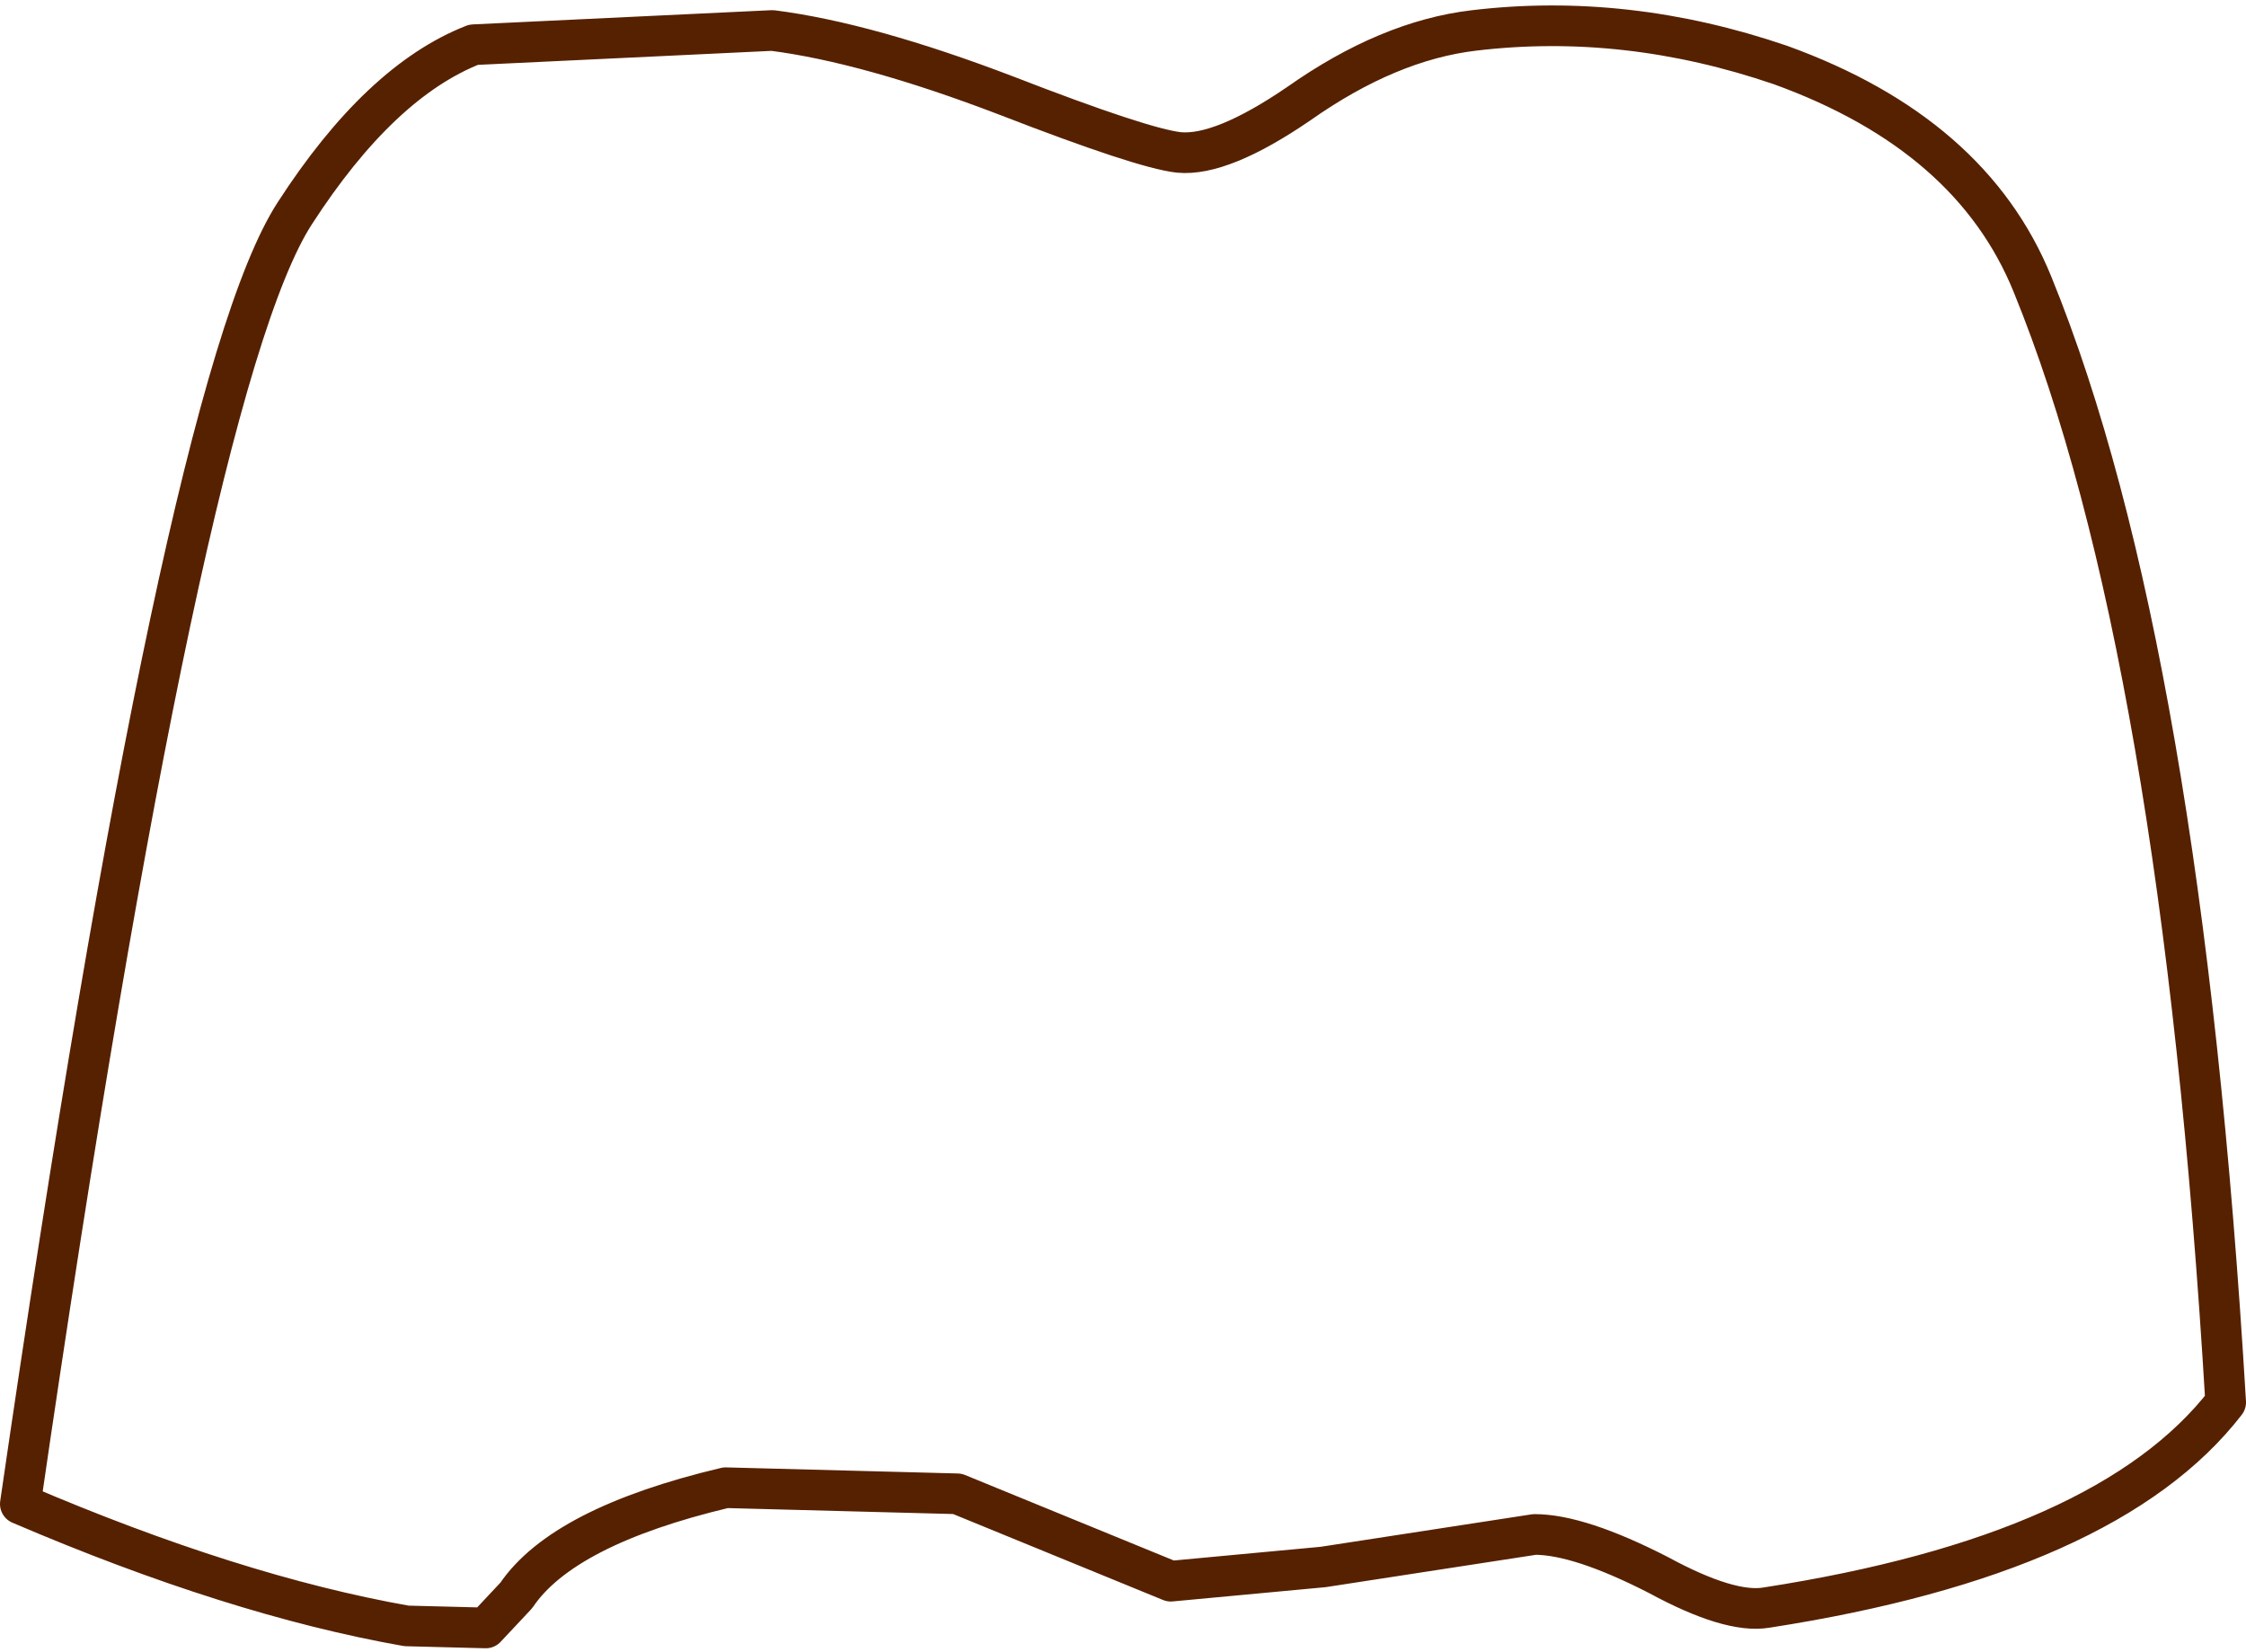 <?xml version="1.0" encoding="UTF-8" standalone="no"?>
<svg xmlns:xlink="http://www.w3.org/1999/xlink" height="40.65px" width="55.25px" xmlns="http://www.w3.org/2000/svg">
  <g transform="matrix(1.0, 0.0, 0.0, 1.0, 27.6, 20.35)">
    <path d="M1.2 18.55 L-4.05 16.4 -9.75 16.25 Q-13.75 17.2 -14.9 18.9 L-15.65 19.7 -17.6 19.65 Q-21.85 18.9 -27.1 16.65 -23.1 -10.85 -20.35 -15.1 -18.25 -18.35 -15.95 -19.25 L-8.6 -19.6 Q-6.25 -19.3 -2.85 -18.0 0.5 -16.7 1.4 -16.6 2.45 -16.5 4.35 -17.8 6.55 -19.35 8.65 -19.6 12.4 -20.05 16.2 -18.75 20.9 -17.05 22.4 -13.35 26.05 -4.4 27.15 14.15 24.25 17.9 15.85 19.2 14.95 19.35 13.2 18.4 11.25 17.4 10.15 17.4 L4.95 18.2 1.2 18.55 Z" fill="none" stroke="#562100" stroke-linecap="round" stroke-linejoin="round" stroke-width="1.0"/>
  </g>
</svg>
